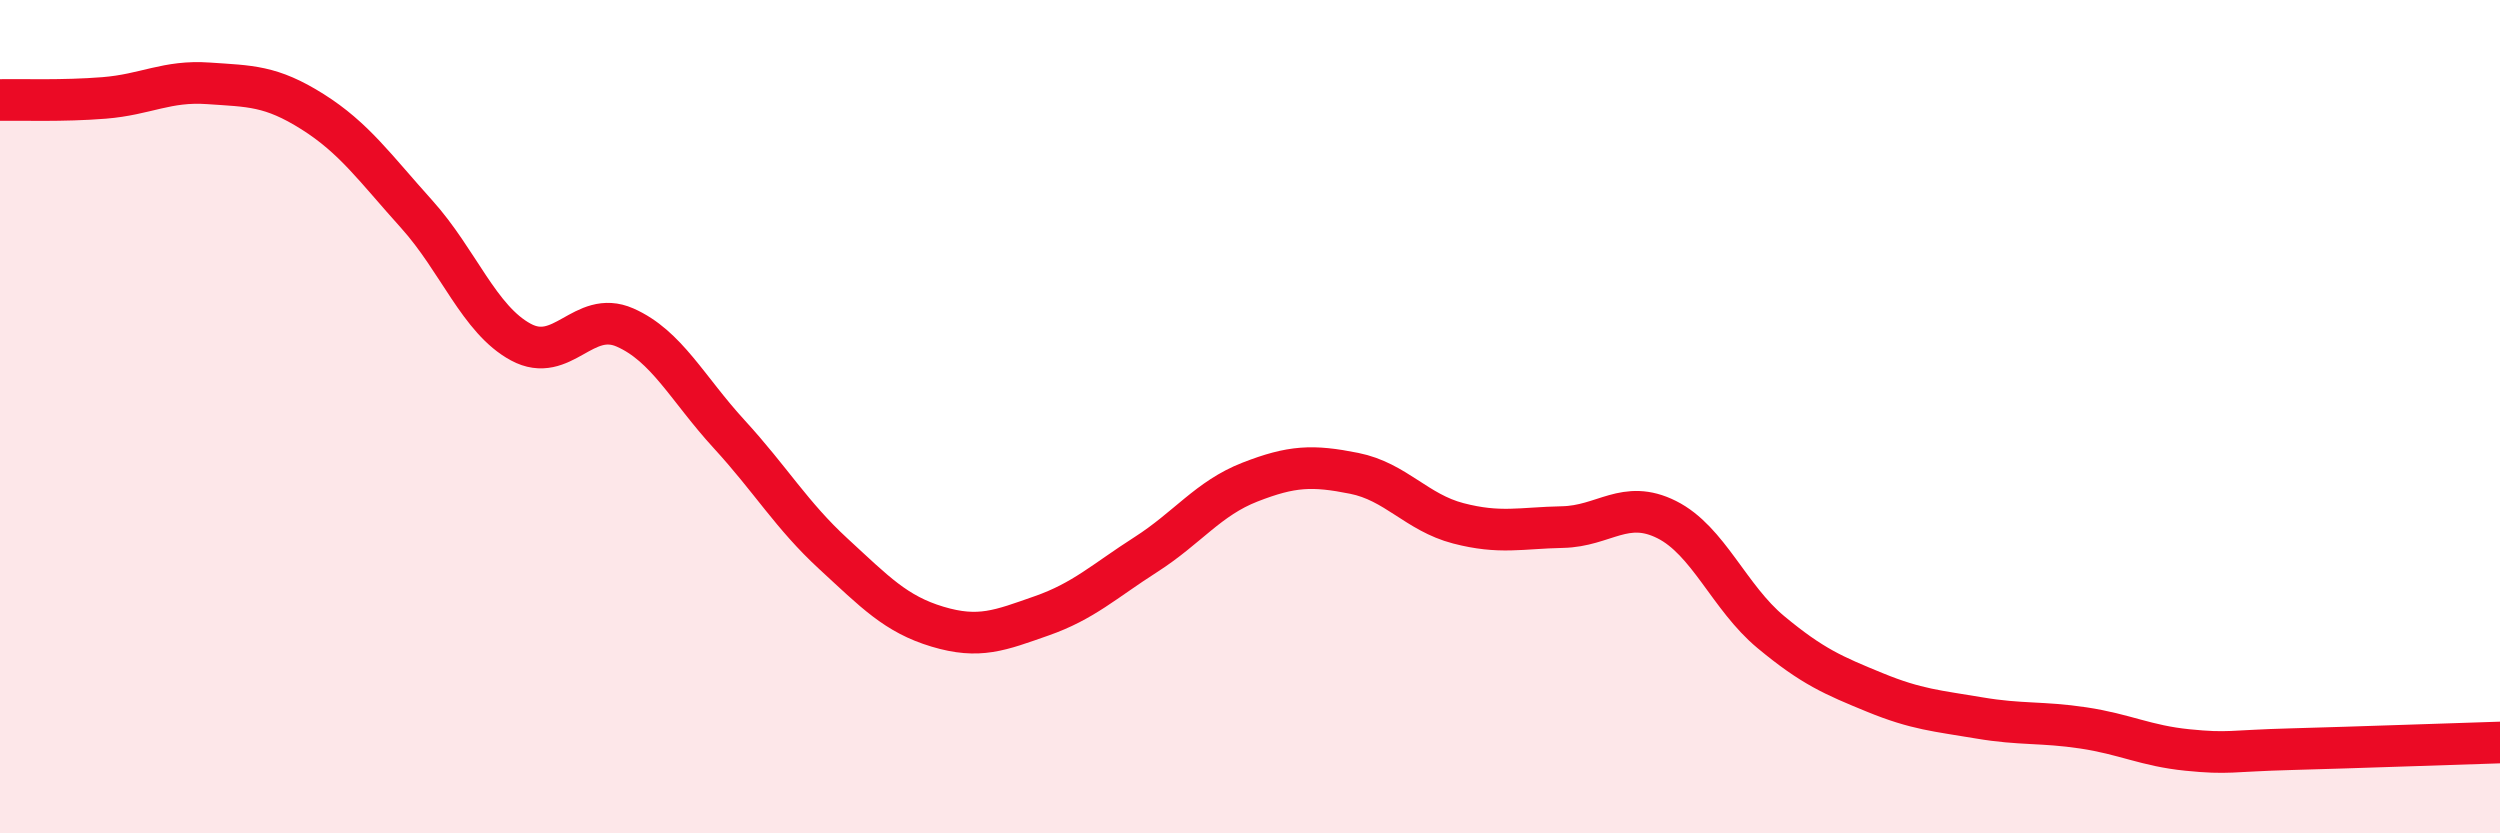 
    <svg width="60" height="20" viewBox="0 0 60 20" xmlns="http://www.w3.org/2000/svg">
      <path
        d="M 0,2.4 C 0.5,2.39 1.5,2.43 2.5,2.35 C 3.5,2.27 4,1.93 5,2 C 6,2.07 6.5,2.05 7.5,2.68 C 8.5,3.31 9,4.03 10,5.14 C 11,6.25 11.5,7.67 12.5,8.21 C 13.5,8.75 14,7.42 15,7.86 C 16,8.3 16.5,9.33 17.5,10.42 C 18.5,11.51 19,12.37 20,13.29 C 21,14.21 21.5,14.74 22.5,15.04 C 23.5,15.34 24,15.13 25,14.78 C 26,14.43 26.5,13.95 27.5,13.31 C 28.5,12.67 29,11.96 30,11.57 C 31,11.18 31.5,11.16 32.5,11.36 C 33.5,11.56 34,12.3 35,12.56 C 36,12.82 36.5,12.67 37.5,12.65 C 38.5,12.63 39,11.97 40,12.47 C 41,12.97 41.5,14.34 42.5,15.17 C 43.5,16 44,16.21 45,16.62 C 46,17.03 46.5,17.06 47.5,17.23 C 48.5,17.4 49,17.32 50,17.47 C 51,17.62 51.5,17.9 52.5,18 C 53.5,18.1 53.5,18.02 55,17.98 C 56.5,17.94 59,17.85 60,17.82L60 20L0 20Z"
        fill="#EB0A25"
        opacity="0.1"
        stroke-linecap="round"
        stroke-linejoin="round"
      />
      <path
        d="M 0,2.4 C 0.5,2.39 1.5,2.43 2.5,2.35 C 3.5,2.27 4,1.93 5,2 C 6,2.07 6.5,2.05 7.5,2.68 C 8.5,3.31 9,4.03 10,5.14 C 11,6.25 11.5,7.67 12.5,8.21 C 13.5,8.75 14,7.42 15,7.86 C 16,8.3 16.5,9.33 17.5,10.42 C 18.5,11.51 19,12.37 20,13.29 C 21,14.21 21.5,14.74 22.5,15.04 C 23.5,15.34 24,15.13 25,14.78 C 26,14.43 26.5,13.95 27.5,13.31 C 28.5,12.67 29,11.96 30,11.57 C 31,11.18 31.5,11.16 32.5,11.36 C 33.5,11.56 34,12.3 35,12.56 C 36,12.82 36.5,12.67 37.5,12.65 C 38.5,12.63 39,11.97 40,12.47 C 41,12.97 41.5,14.34 42.5,15.17 C 43.5,16 44,16.21 45,16.62 C 46,17.03 46.5,17.06 47.5,17.23 C 48.5,17.4 49,17.32 50,17.47 C 51,17.62 51.5,17.9 52.5,18 C 53.5,18.1 53.5,18.02 55,17.98 C 56.5,17.94 59,17.85 60,17.82"
        stroke="#EB0A25"
        stroke-width="1"
        fill="none"
        stroke-linecap="round"
        stroke-linejoin="round"
      />
    </svg>
  